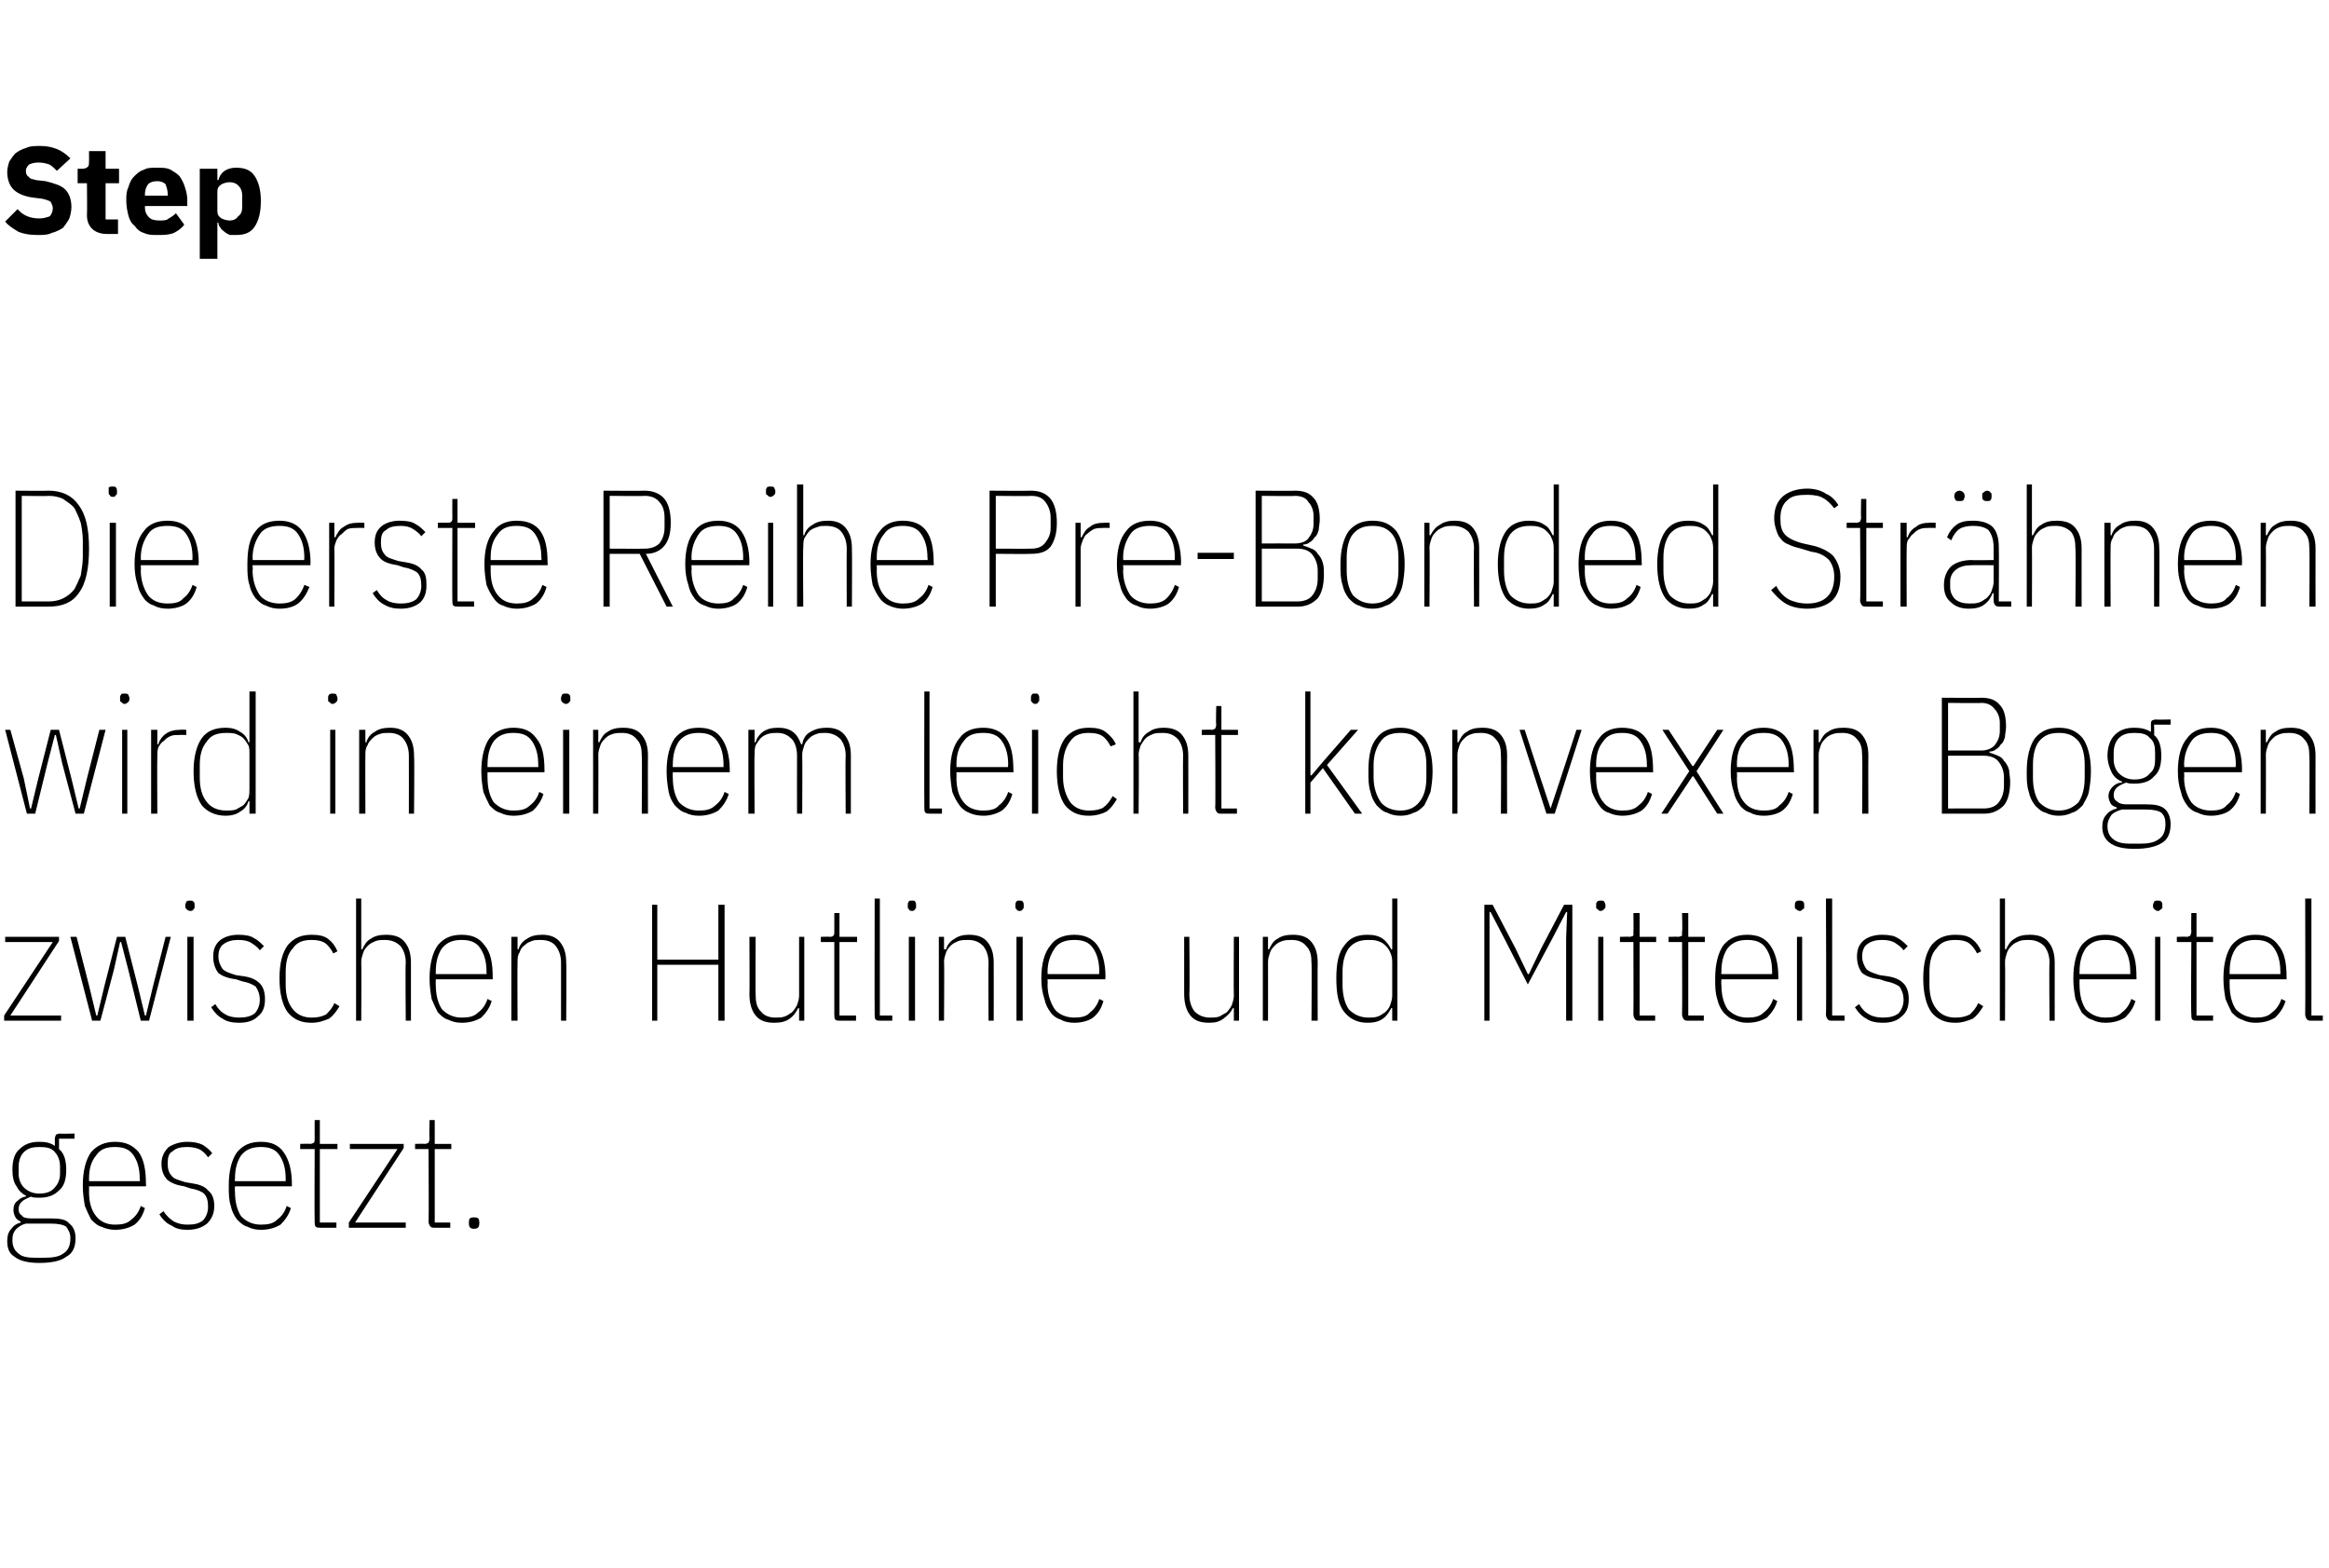 <?xml version="1.0" standalone="no"?><!DOCTYPE svg PUBLIC "-//W3C//DTD SVG 1.1//EN" "http://www.w3.org/Graphics/SVG/1.1/DTD/svg11.dtd"><svg xmlns="http://www.w3.org/2000/svg" version="1.1" width="225px" height="151.5px" viewBox="0 -13 225 151.5" style="top:-13px"><desc>Step Die erste Reihe Pre Bonded Str hnen wird in einem leicht konvexen Bogen zwischen Hutlinie und Mitteilscheitel ge...</desc><defs/><g id="Polygon259307"><path d="m7.3 106.6c0 .9-.3 1.5-.9 1.8c-.5.4-1.4.6-2.6.6c-1.1 0-1.9-.2-2.4-.6c-.5-.3-.7-.8-.7-1.5c0-.5.1-.9.4-1.2c.2-.3.5-.5.9-.6c0 0 0-.1 0-.1c-.2-.1-.4-.2-.5-.4c-.1-.2-.2-.4-.2-.7c0-.4.1-.7.4-.9c.2-.2.5-.4.8-.4c0 0 0-.1 0-.1c-.4-.2-.7-.5-.9-.9c-.3-.4-.4-1-.4-1.6c0-.9.2-1.6.7-2c.5-.5 1.1-.7 1.9-.7c.6 0 1.1.1 1.5.4c0 0 0-.7 0-.7c0-.2.1-.3.1-.4c.1 0 .2-.1.4-.1c.02.04 1.4 0 1.4 0l0 .5l-1.5 0c0 0 .01.98 0 1c.5.4.7 1.1.7 2c0 .9-.2 1.6-.7 2c-.5.5-1.1.7-1.9.7c-.3 0-.6 0-.8-.1c-.8.3-1.2.6-1.2 1.2c0 .3.1.5.3.6c.1.2.4.3.9.3c0 0 1.9 0 1.9 0c.9 0 1.5.1 1.8.5c.4.3.6.8.6 1.4zm-.5 0c0-.5-.2-.8-.4-1.1c-.3-.2-.8-.3-1.5-.3c0 0-2.4 0-2.4 0c-.4.1-.7.3-.9.5c-.3.3-.4.6-.4 1.1c0 .6.2 1 .6 1.3c.3.3.9.4 1.6.4c0 0 .8 0 .8 0c.9 0 1.5-.1 1.9-.4c.5-.3.7-.8.7-1.5zm-3-4.3c.7 0 1.2-.2 1.5-.6c.3-.3.5-.8.5-1.3c0 0 0-.7 0-.7c0-.6-.2-1.1-.5-1.4c-.3-.4-.8-.5-1.5-.5c-.6 0-1.1.1-1.5.5c-.3.3-.5.8-.5 1.4c0 0 0 .7 0 .7c0 .5.2 1 .5 1.3c.4.4.9.6 1.5.6zm7.3 3.5c-.4 0-.9-.1-1.3-.3c-.4-.1-.7-.4-1-.7c-.2-.4-.4-.8-.6-1.3c-.1-.6-.2-1.2-.2-2c0-1.4.3-2.5.8-3.2c.6-.7 1.4-1 2.3-1c1 0 1.7.3 2.3 1c.5.7.7 1.7.7 3.1c.03-.02 0 .2 0 .2l-5.5 0c0 0 .01.54 0 .5c0 1 .2 1.8.7 2.4c.4.5 1 .8 1.8.8c.7 0 1.2-.1 1.6-.5c.4-.3.7-.7.9-1.3c0 0 .4.2.4.2c-.2.7-.5 1.2-1 1.6c-.5.3-1.1.5-1.9.5zm0-8c-.8 0-1.4.2-1.8.8c-.5.6-.7 1.3-.7 2.3c.01.03 0 .2 0 .2l4.9 0c0 0 .04-.17 0-.2c0-1-.2-1.7-.6-2.3c-.4-.6-1-.8-1.8-.8zm7 8c-.6 0-1.1-.1-1.5-.4c-.5-.2-.9-.6-1.2-1.1c0 0 .4-.3.4-.3c.3.5.7.8 1 1c.4.2.8.3 1.3.3c.7 0 1.1-.1 1.5-.4c.3-.3.5-.8.5-1.3c0-.6-.1-1-.4-1.3c-.2-.2-.7-.4-1.3-.5c0 0-.6-.2-.6-.2c-.7-.1-1.2-.3-1.6-.6c-.4-.4-.6-.9-.6-1.6c0-.7.3-1.2.7-1.6c.5-.3 1.1-.5 1.8-.5c.6 0 1.1.1 1.5.3c.3.2.7.5.9.8c0 0-.4.4-.4.4c-.2-.3-.4-.5-.7-.7c-.3-.2-.8-.3-1.3-.3c-.6 0-1.1.1-1.4.4c-.4.2-.5.6-.5 1.2c0 .5.1.9.4 1.2c.2.3.7.4 1.3.6c0 0 .6.1.6.1c.7.1 1.3.3 1.6.7c.4.3.6.8.6 1.5c0 .8-.3 1.3-.7 1.7c-.5.4-1.1.6-1.9.6zm7.1 0c-.5 0-.9-.1-1.3-.3c-.4-.1-.7-.4-1-.7c-.3-.4-.5-.8-.6-1.3c-.2-.6-.2-1.2-.2-2c0-1.4.3-2.5.8-3.2c.6-.7 1.3-1 2.3-1c1 0 1.7.3 2.2 1c.5.7.8 1.7.8 3.1c-.01-.02 0 .2 0 .2l-5.5 0c0 0-.03.54 0 .5c0 1 .2 1.8.6 2.4c.5.5 1.1.8 1.9.8c.7 0 1.2-.1 1.6-.5c.4-.3.7-.7.9-1.3c0 0 .4.2.4.2c-.2.7-.6 1.2-1 1.6c-.5.3-1.1.5-1.9.5zm0-8c-.8 0-1.4.2-1.9.8c-.4.6-.6 1.3-.6 2.3c-.03.03 0 .2 0 .2l4.9 0c0 0 0-.17 0-.2c0-1-.2-1.7-.6-2.3c-.4-.6-1-.8-1.8-.8zm5.8 7.8c-.2 0-.4 0-.5-.1c-.1-.1-.1-.3-.1-.5c-.03-.02 0-7 0-7l-1.4 0l0-.5c0 0 .99-.03 1 0c.1 0 .3-.1.3-.1c.1-.1.1-.2.1-.4c-.01-.01 0-1.8 0-1.8l.5 0l0 2.3l1.7 0l0 .5l-1.7 0l0 7.1l1.6 0l0 .5c0 0-1.5 0-1.5 0zm2.7 0l0-.5l4.7-7.1l-4.6 0l0-.5l5.2 0l0 .4l-4.7 7.2l4.9 0l0 .5l-5.5 0zm8.4 0c-.3 0-.4 0-.5-.1c-.1-.1-.2-.3-.2-.5c.04-.02 0-7 0-7l-1.3 0l0-.5c0 0 .95-.03 1 0c.1 0 .2-.1.3-.1c0-.1.1-.2.1-.4c-.05-.01 0-1.8 0-1.8l.5 0l0 2.3l1.6 0l0 .5l-1.6 0l0 7.1l1.5 0l0 .5c0 0-1.44 0-1.4 0zm4.2-.4c0 .3-.1.5-.5.5c-.3 0-.5-.1-.5-.5c0 0 0-.1 0-.1c0-.4.1-.5.5-.5c.4 0 .5.1.5.5c.04-.04 0 .1 0 .1c0 0 .04.02 0 0z" stroke="none" fill="#000"/></g><g id="Polygon259306"><path d="m.4 85.6l0-.5l4.7-7.1l-4.6 0l0-.5l5.2 0l0 .4l-4.7 7.2l4.9 0l0 .5l-5.5 0zm6.4-8.1l.6 0l1.2 4.7l.7 2.9l.1 0l.7-2.9l1.2-4.7l.8 0l1.2 4.7l.7 2.9l.1 0l.7-2.9l1.2-4.7l.5 0l-2.1 8.1l-.8 0l-1.2-4.9l-.7-2.7l-.1 0l-.6 2.7l-1.3 4.9l-.8 0l-2.1-8.1zm11.6-2.5c-.2 0-.3-.1-.4-.2c0 0-.1-.1-.1-.2c0 0 0-.2 0-.2c0-.1.1-.2.1-.3c.1-.1.2-.1.4-.1c.1 0 .2 0 .3.1c.1.1.1.2.1.3c0 0 0 .2 0 .2c0 .1 0 .2-.1.2c0 .1-.1.2-.3.2zm-.3 2.5l.6 0l0 8.1l-.6 0l0-8.1zm5 8.3c-.6 0-1.2-.1-1.6-.4c-.4-.2-.8-.6-1.1-1.1c0 0 .4-.3.4-.3c.3.5.6.8 1 1c.3.2.8.3 1.3.3c.6 0 1.1-.1 1.5-.4c.3-.3.5-.8.5-1.3c0-.6-.2-1-.4-1.3c-.3-.2-.7-.4-1.3-.5c0 0-.6-.2-.6-.2c-.8-.1-1.3-.3-1.7-.6c-.3-.4-.5-.9-.5-1.6c0-.7.2-1.2.7-1.6c.4-.3 1-.5 1.7-.5c.7 0 1.2.1 1.5.3c.4.2.7.5 1 .8c0 0-.4.4-.4.4c-.2-.3-.5-.5-.8-.7c-.3-.2-.7-.3-1.3-.3c-.5 0-1 .1-1.4.4c-.3.2-.5.6-.5 1.2c0 .5.2.9.4 1.2c.3.3.7.4 1.3.6c0 0 .7.1.7.1c.7.1 1.2.3 1.6.7c.3.3.5.8.5 1.5c0 .8-.2 1.3-.7 1.7c-.4.4-1 .6-1.8.6zm7 0c-1 0-1.7-.3-2.3-1c-.5-.7-.8-1.8-.8-3.3c0-1.5.3-2.5.8-3.2c.6-.7 1.3-1 2.3-1c.7 0 1.2.1 1.6.4c.4.3.7.7.9 1.2c0 0-.4.2-.4.2c-.2-.4-.5-.8-.8-1c-.3-.2-.7-.3-1.3-.3c-.8 0-1.4.2-1.8.8c-.5.5-.7 1.3-.7 2.3c0 0 0 1.2 0 1.2c0 1 .2 1.8.7 2.4c.4.5 1 .8 1.8.8c.6 0 1-.1 1.4-.3c.3-.3.6-.6.8-1.1c0 0 .5.3.5.3c-.3.5-.6.9-1 1.2c-.5.2-1 .4-1.7.4zm4.3-12l.5 0l0 4.9c0 0 .14.02.1 0c.2-.4.4-.8.8-1c.4-.3.9-.4 1.5-.4c.8 0 1.4.2 1.8.7c.4.5.6 1.1.6 2c0 .03 0 5.6 0 5.6l-.5 0c0 0-.05-5.55 0-5.6c0-.7-.2-1.2-.5-1.6c-.4-.4-.9-.6-1.5-.6c-.3 0-.6 0-.9.1c-.2.1-.5.2-.7.4c-.2.2-.4.4-.5.7c-.1.3-.2.6-.2.9c.03-.01 0 5.7 0 5.7l-.5 0l0-11.8zm10.2 12c-.5 0-.9-.1-1.3-.3c-.4-.1-.7-.4-1-.7c-.2-.4-.4-.8-.6-1.3c-.1-.6-.2-1.2-.2-2c0-1.4.3-2.5.8-3.2c.6-.7 1.3-1 2.3-1c1 0 1.7.3 2.2 1c.6.7.8 1.7.8 3.1c.01-.02 0 .2 0 .2l-5.5 0c0 0-.01.54 0 .5c0 1 .2 1.8.6 2.4c.5.5 1.1.8 1.9.8c.7 0 1.2-.1 1.6-.5c.4-.3.7-.7.9-1.3c0 0 .4.2.4.2c-.2.7-.6 1.2-1 1.6c-.5.3-1.1.5-1.9.5zm0-8c-.8 0-1.4.2-1.9.8c-.4.6-.6 1.3-.6 2.3c-.01.03 0 .2 0 .2l4.9 0c0 0 .02-.17 0-.2c0-1-.2-1.7-.6-2.3c-.4-.6-1-.8-1.8-.8zm4.8 7.8l0-8.1l.6 0l0 1.2c0 0 .08.02.1 0c.1-.4.4-.8.8-1c.4-.3.9-.4 1.5-.4c.7 0 1.3.2 1.7.7c.4.5.6 1.1.6 2c.04.03 0 5.6 0 5.6l-.5 0c0 0 0-5.55 0-5.6c0-.7-.2-1.2-.5-1.6c-.3-.4-.8-.6-1.5-.6c-.3 0-.6 0-.8.1c-.3.1-.5.2-.7.4c-.3.2-.4.4-.5.7c-.2.3-.2.6-.2.9c-.03-.01 0 5.7 0 5.7l-.6 0zm20-5.4l-5.9 0l0 5.4l-.5 0l0-11.2l.5 0l0 5.3l5.9 0l0-5.3l.6 0l0 11.2l-.6 0l0-5.4zm7.8 4.2c0 0-.11-.03-.1 0c-.2.4-.4.7-.8 1c-.4.3-.9.4-1.5.4c-.8 0-1.4-.2-1.8-.7c-.4-.5-.6-1.2-.6-2.1c.03.04 0-5.5 0-5.5l.6 0c0 0-.02 5.54 0 5.5c0 .8.1 1.3.5 1.7c.3.4.8.6 1.4.6c.3 0 .6 0 .9-.1c.3-.1.5-.3.7-.4c.2-.2.4-.5.5-.7c.1-.3.2-.6.2-.9c0 0 0-5.7 0-5.7l.5 0l0 8.1l-.5 0l0-1.2zm4 1.2c-.2 0-.4 0-.5-.1c-.1-.1-.1-.3-.1-.5c0-.02 0-7 0-7l-1.3 0l0-.5c0 0 .91-.03.9 0c.2 0 .3-.1.3-.1c.1-.1.1-.2.1-.4c.01-.01 0-1.8 0-1.8l.5 0l0 2.3l1.7 0l0 .5l-1.7 0l0 7.1l1.6 0l0 .5c0 0-1.48 0-1.5 0zm3.9 0c-.2 0-.4 0-.5-.1c-.1-.1-.1-.3-.1-.5c-.02-.02 0-11.2 0-11.2l.5 0l0 11.3l1.2 0l0 .5c0 0-1.09 0-1.1 0zm3-10.6c-.2 0-.3-.1-.3-.2c-.1 0-.1-.1-.1-.2c0 0 0-.2 0-.2c0-.1 0-.2.1-.3c0-.1.1-.1.3-.1c.2 0 .3 0 .3.1c.1.1.1.2.1.3c0 0 0 .2 0 .2c0 .1 0 .2-.1.2c0 .1-.1.2-.3.2zm-.3 2.5l.6 0l0 8.1l-.6 0l0-8.1zm2.9 8.1l0-8.1l.5 0l0 1.2c0 0 .16.02.2 0c.1-.4.4-.8.8-1c.4-.3.9-.4 1.4-.4c.8 0 1.4.2 1.8.7c.4.5.6 1.1.6 2c.01.03 0 5.6 0 5.6l-.5 0c0 0-.03-5.55 0-5.6c0-.7-.2-1.2-.5-1.6c-.4-.4-.8-.6-1.5-.6c-.3 0-.6 0-.9.1c-.2.1-.5.2-.7.4c-.2.2-.4.4-.5.7c-.1.3-.2.6-.2.9c.04-.01 0 5.7 0 5.7l-.5 0zm7.8-10.6c-.2 0-.3-.1-.3-.2c-.1 0-.1-.1-.1-.2c0 0 0-.2 0-.2c0-.1 0-.2.1-.3c0-.1.1-.1.3-.1c.1 0 .3 0 .3.1c.1.1.1.2.1.3c0 0 0 .2 0 .2c0 .1 0 .2-.1.2c0 .1-.1.2-.3.2zm-.3 2.5l.6 0l0 8.1l-.6 0l0-8.1zm5.6 8.3c-.5 0-1-.1-1.3-.3c-.4-.1-.8-.4-1-.7c-.3-.4-.5-.8-.6-1.3c-.2-.6-.3-1.2-.3-2c0-1.4.3-2.5.9-3.2c.5-.7 1.3-1 2.3-1c.9 0 1.7.3 2.2 1c.5.7.8 1.7.8 3.1c-.05-.02 0 .2 0 .2l-5.6 0c0 0 .03.54 0 .5c0 1 .3 1.8.7 2.4c.4.5 1.1.8 1.9.8c.6 0 1.2-.1 1.5-.5c.4-.3.7-.7.9-1.3c0 0 .4.2.4.2c-.2.7-.5 1.2-1 1.6c-.4.3-1.1.5-1.8.5zm0-8c-.8 0-1.5.2-1.9.8c-.4.6-.7 1.3-.7 2.3c.03.03 0 .2 0 .2l5 0c0 0-.04-.17 0-.2c0-1-.2-1.7-.6-2.3c-.4-.6-1-.8-1.8-.8zm15.4 6.6c0 0-.14-.03-.1 0c-.2.4-.5.7-.9 1c-.4.3-.8.4-1.4.4c-.8 0-1.4-.2-1.8-.7c-.4-.5-.6-1.2-.6-2.1c0 .04 0-5.5 0-5.5l.5 0c0 0 .05 5.54 0 5.5c0 .8.2 1.3.5 1.7c.4.4.9.6 1.5.6c.3 0 .6 0 .9-.1c.2-.1.5-.3.7-.4c.2-.2.4-.5.5-.7c.1-.3.2-.6.2-.9c-.03 0 0-5.7 0-5.7l.5 0l0 8.1l-.5 0l0-1.2zm2.8 1.2l0-8.1l.5 0l0 1.2c0 0 .13.02.1 0c.2-.4.4-.8.8-1c.4-.3.9-.4 1.5-.4c.8 0 1.4.2 1.8.7c.4.5.6 1.1.6 2c-.02.03 0 5.6 0 5.6l-.6 0c0 0 .04-5.55 0-5.6c0-.7-.1-1.2-.5-1.6c-.3-.4-.8-.6-1.4-.6c-.3 0-.6 0-.9.1c-.3.1-.5.2-.7.4c-.2.2-.4.4-.5.7c-.1.3-.2.6-.2.9c.01-.01 0 5.7 0 5.7l-.5 0zm12.5-1.2c0 0-.14-.05-.1 0c-.2.4-.5.8-.8 1c-.4.3-.9.4-1.5.4c-1 0-1.7-.4-2.2-1c-.6-.7-.8-1.8-.8-3.3c0-1.4.2-2.5.8-3.2c.5-.7 1.2-1 2.2-1c.6 0 1.1.1 1.5.4c.3.2.6.6.8 1c-.04.02.1 0 .1 0l0-4.9l.5 0l0 11.8l-.5 0l0-1.2zm-2.3.9c.3 0 .6 0 .9-.1c.3-.1.5-.3.7-.4c.2-.2.4-.4.5-.7c.1-.3.2-.6.2-.9c0 0 0-3.3 0-3.3c0-.4-.1-.7-.2-.9c-.1-.3-.3-.5-.5-.7c-.2-.2-.4-.3-.7-.4c-.3-.1-.6-.1-.9-.1c-.8 0-1.4.2-1.9.8c-.4.6-.6 1.3-.6 2.3c0 0 0 1.2 0 1.2c0 1 .2 1.8.6 2.4c.5.5 1.1.8 1.9.8zm19.1-7.7l.1-2.5l-.1 0l-1.3 2.5l-2.4 4.5l-2.3-4.5l-1.3-2.5l-.1 0l0 2.5l0 8l-.5 0l0-11.2l.8 0l2.2 4.2l1.2 2.5l.1 0l1.2-2.5l2.2-4.2l.8 0l0 11.2l-.6 0l0-8zm3.3-2.6c-.1 0-.2-.1-.3-.2c-.1 0-.1-.1-.1-.2c0 0 0-.2 0-.2c0-.1 0-.2.1-.3c.1-.1.2-.1.3-.1c.2 0 .3 0 .4.1c0 .1.1.2.1.3c0 0 0 .2 0 .2c0 .1-.1.2-.1.2c-.1.1-.2.2-.4.2zm-.2 2.5l.5 0l0 8.1l-.5 0l0-8.1zm4 8.1c-.2 0-.3 0-.4-.1c-.1-.1-.2-.3-.2-.5c.02-.02 0-7 0-7l-1.3 0l0-.5c0 0 .93-.03.9 0c.2 0 .3-.1.4-.1c0-.1 0-.2 0-.4c.03-.01 0-1.8 0-1.8l.6 0l0 2.3l1.6 0l0 .5l-1.6 0l0 7.1l1.5 0l0 .5c0 0-1.46 0-1.5 0zm4.8 0c-.3 0-.4 0-.5-.1c-.1-.1-.2-.3-.2-.5c.03-.02 0-7 0-7l-1.3 0l0-.5c0 0 .95-.03.9 0c.2 0 .3-.1.4-.1c0-.1 0-.2 0-.4c.05-.01 0-1.8 0-1.8l.6 0l0 2.3l1.6 0l0 .5l-1.6 0l0 7.1l1.5 0l0 .5c0 0-1.44 0-1.4 0zm5.6.2c-.5 0-.9-.1-1.3-.3c-.4-.1-.7-.4-1-.7c-.3-.4-.5-.8-.6-1.3c-.2-.6-.2-1.2-.2-2c0-1.4.3-2.5.8-3.2c.6-.7 1.3-1 2.3-1c1 0 1.7.3 2.2 1c.5.7.8 1.7.8 3.1c-.01-.02 0 .2 0 .2l-5.5 0c0 0-.03.54 0 .5c0 1 .2 1.8.6 2.4c.5.5 1.1.8 1.9.8c.7 0 1.2-.1 1.6-.5c.4-.3.7-.7.9-1.3c0 0 .4.2.4.2c-.2.7-.6 1.2-1 1.6c-.5.3-1.1.5-1.9.5zm0-8c-.8 0-1.4.2-1.9.8c-.4.6-.6 1.3-.6 2.3c-.03.03 0 .2 0 .2l4.9 0c0 0-.01-.17 0-.2c0-1-.2-1.7-.6-2.3c-.4-.6-1-.8-1.8-.8zm5.1-2.8c-.2 0-.3-.1-.4-.2c-.1 0-.1-.1-.1-.2c0 0 0-.2 0-.2c0-.1 0-.2.1-.3c.1-.1.2-.1.3-.1c.2 0 .3 0 .4.1c.1.1.1.2.1.3c0 0 0 .2 0 .2c0 .1 0 .2-.1.2c-.1.1-.2.2-.3.2zm-.3 2.5l.5 0l0 8.1l-.5 0l0-8.1zm3.5 8.1c-.3 0-.4 0-.5-.1c-.1-.1-.2-.3-.2-.5c.05-.02 0-11.2 0-11.2l.6 0l0 11.3l1.2 0l0 .5c0 0-1.13 0-1.1 0zm4.8.2c-.6 0-1.2-.1-1.6-.4c-.4-.2-.8-.6-1.1-1.1c0 0 .4-.3.4-.3c.3.5.6.8 1 1c.3.2.8.3 1.3.3c.6 0 1.1-.1 1.5-.4c.3-.3.5-.8.5-1.3c0-.6-.2-1-.4-1.3c-.3-.2-.7-.4-1.3-.5c0 0-.6-.2-.6-.2c-.8-.1-1.3-.3-1.7-.6c-.3-.4-.5-.9-.5-1.6c0-.7.2-1.2.7-1.6c.4-.3 1-.5 1.7-.5c.7 0 1.2.1 1.5.3c.4.2.7.5 1 .8c0 0-.4.4-.4.4c-.2-.3-.5-.5-.8-.7c-.3-.2-.7-.3-1.3-.3c-.5 0-1 .1-1.4.4c-.3.2-.5.6-.5 1.2c0 .5.2.9.4 1.2c.3.3.7.4 1.3.6c0 0 .7.1.7.1c.7.1 1.2.3 1.6.7c.3.3.5.8.5 1.5c0 .8-.2 1.3-.7 1.7c-.4.4-1 .6-1.8.6zm7 0c-1 0-1.7-.3-2.3-1c-.5-.7-.8-1.8-.8-3.3c0-1.5.3-2.5.8-3.2c.6-.7 1.3-1 2.3-1c.7 0 1.2.1 1.6.4c.4.3.7.7.9 1.2c0 0-.4.2-.4.2c-.2-.4-.5-.8-.8-1c-.3-.2-.7-.3-1.3-.3c-.8 0-1.4.2-1.8.8c-.5.5-.7 1.3-.7 2.3c0 0 0 1.2 0 1.2c0 1 .2 1.8.7 2.4c.4.5 1 .8 1.8.8c.6 0 1-.1 1.4-.3c.3-.3.6-.6.8-1.1c0 0 .5.3.5.3c-.3.5-.6.9-1 1.2c-.5.2-1 .4-1.7.4zm4.3-12l.5 0l0 4.9c0 0 .14.02.1 0c.2-.4.4-.8.8-1c.4-.3.9-.4 1.5-.4c.8 0 1.4.2 1.8.7c.4.5.6 1.1.6 2c0 .03 0 5.6 0 5.6l-.5 0c0 0-.05-5.55 0-5.6c0-.7-.2-1.2-.5-1.6c-.4-.4-.9-.6-1.5-.6c-.3 0-.6 0-.9.1c-.2.1-.5.2-.7.4c-.2.2-.4.4-.5.7c-.1.3-.2.6-.2.9c.03-.01 0 5.7 0 5.7l-.5 0l0-11.8zm10.2 12c-.5 0-.9-.1-1.3-.3c-.4-.1-.7-.4-1-.7c-.2-.4-.4-.8-.6-1.3c-.1-.6-.2-1.2-.2-2c0-1.4.3-2.5.8-3.2c.6-.7 1.3-1 2.3-1c1 0 1.7.3 2.2 1c.6.7.8 1.7.8 3.1c.01-.02 0 .2 0 .2l-5.5 0c0 0-.01.54 0 .5c0 1 .2 1.8.6 2.4c.5.5 1.1.8 1.9.8c.7 0 1.2-.1 1.6-.5c.4-.3.7-.7.9-1.3c0 0 .4.2.4.2c-.2.7-.6 1.2-1 1.6c-.5.3-1.1.5-1.9.5zm0-8c-.8 0-1.4.2-1.9.8c-.4.6-.6 1.3-.6 2.3c-.01.03 0 .2 0 .2l4.9 0c0 0 .02-.17 0-.2c0-1-.2-1.7-.6-2.3c-.4-.6-1-.8-1.8-.8zm5.1-2.8c-.2 0-.3-.1-.4-.2c0 0-.1-.1-.1-.2c0 0 0-.2 0-.2c0-.1.1-.2.1-.3c.1-.1.2-.1.4-.1c.1 0 .2 0 .3.1c.1.1.1.2.1.3c0 0 0 .2 0 .2c0 .1 0 .2-.1.2c-.1.1-.2.2-.3.2zm-.3 2.5l.5 0l0 8.1l-.5 0l0-8.1zm4.1 8.1c-.2 0-.4 0-.5-.1c-.1-.1-.1-.3-.1-.5c-.05-.02 0-7 0-7l-1.4 0l0-.5c0 0 .97-.03 1 0c.1 0 .2-.1.3-.1c0-.1.1-.2.1-.4c-.03-.01 0-1.8 0-1.8l.5 0l0 2.3l1.6 0l0 .5l-1.6 0l0 7.1l1.6 0l0 .5c0 0-1.52 0-1.5 0zm5.6.2c-.5 0-.9-.1-1.3-.3c-.4-.1-.7-.4-1-.7c-.2-.4-.4-.8-.6-1.3c-.1-.6-.2-1.2-.2-2c0-1.4.3-2.5.8-3.2c.6-.7 1.3-1 2.3-1c1 0 1.7.3 2.2 1c.6.7.8 1.7.8 3.1c.01-.02 0 .2 0 .2l-5.5 0c0 0-.01.54 0 .5c0 1 .2 1.8.6 2.4c.5.5 1.1.8 1.9.8c.7 0 1.2-.1 1.6-.5c.4-.3.7-.7.9-1.3c0 0 .4.2.4.2c-.2.7-.6 1.2-1 1.6c-.5.3-1.1.5-1.9.5zm0-8c-.8 0-1.4.2-1.9.8c-.4.6-.6 1.3-.6 2.3c-.01.03 0 .2 0 .2l4.9 0c0 0 .02-.17 0-.2c0-1-.2-1.7-.6-2.3c-.4-.6-1-.8-1.8-.8zm5.5 7.8c-.3 0-.4 0-.5-.1c-.1-.1-.2-.3-.2-.5c.03-.02 0-11.2 0-11.2l.6 0l0 11.3l1.1 0l0 .5c0 0-1.05 0-1 0z" stroke="none" fill="#000"/></g><g id="Polygon259305"><path d="m.5 57.5l.5 0l1.3 4.7l.6 2.9l.1 0l.7-2.9l1.2-4.7l.8 0l1.2 4.7l.7 2.9l.1 0l.7-2.9l1.2-4.7l.6 0l-2.1 8.1l-.8 0l-1.3-4.9l-.6-2.7l-.1 0l-.7 2.7l-1.2 4.9l-.8 0l-2.1-8.1zm11.5-2.5c-.1 0-.2-.1-.3-.2c-.1 0-.1-.1-.1-.2c0 0 0-.2 0-.2c0-.1 0-.2.1-.3c0-.1.2-.1.3-.1c.2 0 .3 0 .4.1c0 .1.1.2.1.3c0 0 0 .2 0 .2c0 .1-.1.2-.1.2c-.1.1-.2.2-.4.2zm-.2 2.5l.5 0l0 8.1l-.5 0l0-8.1zm2.8 8.1l0-8.1l.6 0l0 1.4c0 0 .08.01.1 0c.1-.4.4-.8.7-1c.4-.3.9-.4 1.4-.4c.02-.03.6 0 .6 0l0 .5c0 0-.67-.02-.7 0c-.3 0-.6 0-.8.1c-.3.1-.5.3-.7.5c-.2.1-.4.4-.5.6c-.1.3-.1.5-.1.8c-.03.05 0 5.6 0 5.6l-.6 0zm9.5-1.2c0 0-.08-.05-.1 0c-.1.4-.4.8-.8 1c-.4.3-.9.4-1.4.4c-1 0-1.8-.4-2.3-1c-.5-.7-.8-1.8-.8-3.3c0-1.4.3-2.5.8-3.2c.5-.7 1.3-1 2.3-1c.5 0 1 .1 1.4.4c.4.2.7.6.8 1c.02.02.1 0 .1 0l0-4.9l.6 0l0 11.8l-.6 0l0-1.2zm-2.2.9c.3 0 .6 0 .9-.1c.2-.1.5-.3.7-.4c.2-.2.3-.4.5-.7c.1-.3.1-.6.1-.9c0 0 0-3.3 0-3.3c0-.4 0-.7-.1-.9c-.2-.3-.3-.5-.5-.7c-.2-.2-.5-.3-.7-.4c-.3-.1-.6-.1-.9-.1c-.9 0-1.5.2-1.9.8c-.5.6-.7 1.3-.7 2.3c0 0 0 1.2 0 1.2c0 1 .2 1.8.7 2.4c.4.5 1 .8 1.9.8zm10.2-10.3c-.1 0-.2-.1-.3-.2c-.1 0-.1-.1-.1-.2c0 0 0-.2 0-.2c0-.1 0-.2.1-.3c.1-.1.2-.1.3-.1c.2 0 .3 0 .4.1c0 .1.1.2.1.3c0 0 0 .2 0 .2c0 .1-.1.2-.1.2c-.1.1-.2.2-.4.2zm-.2 2.5l.5 0l0 8.1l-.5 0l0-8.1zm2.8 8.1l0-8.1l.6 0l0 1.2c0 0 .09.02.1 0c.1-.4.4-.8.8-1c.4-.3.9-.4 1.5-.4c.7 0 1.3.2 1.7.7c.4.5.6 1.1.6 2c.05.03 0 5.6 0 5.6l-.5 0c0 0 .01-5.55 0-5.6c0-.7-.2-1.2-.5-1.6c-.3-.4-.8-.6-1.4-.6c-.4 0-.6 0-.9.1c-.3.1-.5.2-.7.4c-.2.2-.4.4-.5.7c-.2.3-.2.6-.2.9c-.02-.01 0 5.7 0 5.7l-.6 0zm14.9.2c-.5 0-.9-.1-1.3-.3c-.4-.1-.7-.4-1-.7c-.2-.4-.4-.8-.6-1.3c-.1-.6-.2-1.2-.2-2c0-1.4.3-2.5.8-3.2c.6-.7 1.4-1 2.3-1c1 0 1.7.3 2.2 1c.6.7.8 1.7.8 3.1c.01-.02 0 .2 0 .2l-5.5 0c0 0-.01.54 0 .5c0 1 .2 1.8.6 2.4c.5.5 1.1.8 1.9.8c.7 0 1.2-.1 1.6-.5c.4-.3.7-.7.9-1.3c0 0 .4.2.4.2c-.2.7-.6 1.2-1 1.6c-.5.3-1.1.5-1.9.5zm0-8c-.8 0-1.4.2-1.9.8c-.4.6-.6 1.3-.6 2.3c-.01.03 0 .2 0 .2l4.9 0c0 0 .02-.17 0-.2c0-1-.2-1.7-.6-2.3c-.4-.6-1-.8-1.8-.8zm5.1-2.8c-.2 0-.3-.1-.4-.2c0 0-.1-.1-.1-.2c0 0 0-.2 0-.2c0-.1.1-.2.1-.3c.1-.1.2-.1.4-.1c.1 0 .2 0 .3.1c.1.1.1.2.1.3c0 0 0 .2 0 .2c0 .1 0 .2-.1.2c0 .1-.2.2-.3.2zm-.3 2.5l.6 0l0 8.1l-.6 0l0-8.1zm2.9 8.1l0-8.1l.5 0l0 1.2c0 0 .13.02.1 0c.2-.4.4-.8.8-1c.4-.3.9-.4 1.5-.4c.8 0 1.4.2 1.8.7c.4.5.6 1.1.6 2c-.02.03 0 5.6 0 5.6l-.6 0c0 0 .04-5.55 0-5.6c0-.7-.1-1.2-.5-1.6c-.3-.4-.8-.6-1.4-.6c-.3 0-.6 0-.9.1c-.3.1-.5.2-.7.4c-.2.2-.4.4-.5.7c-.1.3-.2.6-.2.9c.02-.01 0 5.7 0 5.7l-.5 0zm10.2.2c-.5 0-.9-.1-1.3-.3c-.4-.1-.7-.4-1-.7c-.3-.4-.5-.8-.6-1.3c-.1-.6-.2-1.2-.2-2c0-1.4.3-2.5.8-3.2c.6-.7 1.3-1 2.3-1c1 0 1.7.3 2.2 1c.5.7.8 1.7.8 3.1c0-.02 0 .2 0 .2l-5.5 0c0 0-.02.54 0 .5c0 1 .2 1.8.6 2.4c.5.5 1.1.8 1.9.8c.7 0 1.2-.1 1.6-.5c.4-.3.7-.7.9-1.3c0 0 .4.2.4.2c-.2.7-.6 1.2-1 1.6c-.5.3-1.1.5-1.9.5zm0-8c-.8 0-1.4.2-1.9.8c-.4.6-.6 1.3-.6 2.3c-.02.03 0 .2 0 .2l4.9 0c0 0 0-.17 0-.2c0-1-.2-1.7-.6-2.3c-.4-.6-1-.8-1.8-.8zm4.8 7.8l0-8.1l.6 0l0 1.2c0 0 .07.02.1 0c.1-.4.4-.8.7-1c.4-.3.9-.4 1.5-.4c.5 0 1 .1 1.4.4c.4.3.6.7.8 1.2c0 0 .1 0 .1 0c.1-.6.4-1 .8-1.2c.5-.3 1-.4 1.6-.4c.7 0 1.3.2 1.7.7c.4.5.6 1.1.6 2c0 .03 0 5.6 0 5.6l-.5 0c0 0-.04-5.55 0-5.6c0-.7-.2-1.2-.5-1.6c-.4-.4-.9-.6-1.5-.6c-.3 0-.6 0-.8.1c-.3.1-.5.2-.7.4c-.2.2-.4.4-.5.7c-.1.3-.2.6-.2.9c.03-.01 0 5.7 0 5.7l-.5 0c0 0-.01-5.55 0-5.6c0-.7-.2-1.3-.5-1.6c-.4-.4-.8-.6-1.4-.6c-.3 0-.6 0-.9.1c-.3.1-.5.2-.7.4c-.2.2-.3.4-.5.7c-.1.3-.1.6-.1.9c-.04-.01 0 5.7 0 5.7l-.6 0zm17.6 0c-.2 0-.4 0-.5-.1c-.1-.1-.1-.3-.1-.5c-.02-.02 0-11.2 0-11.2l.5 0l0 11.3l1.2 0l0 .5c0 0-1.1 0-1.1 0zm5.1.2c-.5 0-1-.1-1.4-.3c-.3-.1-.7-.4-.9-.7c-.3-.4-.5-.8-.7-1.3c-.1-.6-.2-1.2-.2-2c0-1.4.3-2.5.9-3.2c.5-.7 1.3-1 2.3-1c.9 0 1.7.3 2.2 1c.5.7.7 1.7.7 3.1c.04-.02 0 .2 0 .2l-5.5 0c0 0 .02.54 0 .5c0 1 .2 1.8.7 2.4c.4.5 1 .8 1.9.8c.6 0 1.2-.1 1.5-.5c.4-.3.7-.7.9-1.3c0 0 .4.2.4.2c-.2.7-.5 1.2-1 1.6c-.5.3-1.1.5-1.8.5zm0-8c-.9 0-1.5.2-1.9.8c-.5.6-.7 1.3-.7 2.3c.02.03 0 .2 0 .2l5 0c0 0-.05-.17 0-.2c0-1-.2-1.7-.6-2.3c-.4-.6-1-.8-1.8-.8zm5-2.8c-.1 0-.3-.1-.3-.2c-.1 0-.1-.1-.1-.2c0 0 0-.2 0-.2c0-.1 0-.2.1-.3c0-.1.1-.1.3-.1c.2 0 .3 0 .3.1c.1.1.1.2.1.3c0 0 0 .2 0 .2c0 .1 0 .2-.1.2c0 .1-.1.2-.3.2zm-.3 2.5l.6 0l0 8.1l-.6 0l0-8.1zm5.5 8.3c-1 0-1.7-.3-2.3-1c-.5-.7-.8-1.8-.8-3.3c0-1.5.3-2.5.8-3.2c.6-.7 1.3-1 2.3-1c.7 0 1.2.1 1.6.4c.4.3.8.7 1 1.2c0 0-.5.2-.5.2c-.2-.4-.5-.8-.8-1c-.3-.2-.7-.3-1.3-.3c-.8 0-1.4.2-1.8.8c-.4.5-.7 1.3-.7 2.3c0 0 0 1.2 0 1.2c0 1 .3 1.8.7 2.4c.4.5 1 .8 1.8.8c.6 0 1.1-.1 1.4-.3c.4-.3.6-.6.9-1.1c0 0 .4.3.4.3c-.3.5-.6.9-1 1.2c-.4.2-1 .4-1.7.4zm4.3-12l.5 0l0 4.9c0 0 .16.02.2 0c.1-.4.4-.8.8-1c.4-.3.9-.4 1.4-.4c.8 0 1.4.2 1.8.7c.4.5.6 1.1.6 2c.01.03 0 5.6 0 5.6l-.5 0c0 0-.03-5.55 0-5.6c0-.7-.2-1.2-.5-1.6c-.4-.4-.8-.6-1.5-.6c-.3 0-.6 0-.9.1c-.2.1-.5.2-.7.4c-.2.2-.3.4-.5.7c-.1.3-.2.6-.2.9c.05-.01 0 5.7 0 5.7l-.5 0l0-11.8zm8.6 11.8c-.3 0-.4 0-.5-.1c-.1-.1-.2-.3-.2-.5c.04-.02 0-7 0-7l-1.3 0l0-.5c0 0 .95-.03 1 0c.1 0 .2-.1.3-.1c0-.1.1-.2.1-.4c-.05-.01 0-1.8 0-1.8l.5 0l0 2.3l1.6 0l0 .5l-1.6 0l0 7.1l1.5 0l0 .5c0 0-1.44 0-1.4 0zm8-11.8l.5 0l0 6.7l0 1.4l.1 0l1.1-1.3l2.7-3.1l.7 0l-3 3.4l3.4 4.7l-.7 0l-3.1-4.4l-1.2 1.4l0 3l-.5 0l0-11.8zm9.2 12c-.5 0-.9-.1-1.3-.3c-.4-.1-.7-.4-1-.7c-.3-.4-.5-.8-.6-1.3c-.2-.6-.2-1.2-.2-2c0-1.4.2-2.5.8-3.2c.5-.7 1.3-1 2.3-1c.9 0 1.7.3 2.3 1c.5.7.8 1.8.8 3.2c0 .8-.1 1.4-.2 2c-.2.5-.4.9-.6 1.3c-.3.3-.6.6-1 .7c-.4.2-.8.3-1.3.3zm0-.5c.8 0 1.4-.3 1.8-.8c.5-.6.7-1.4.7-2.4c0 0 0-1.2 0-1.2c0-1-.2-1.8-.7-2.3c-.4-.6-1-.8-1.8-.8c-.8 0-1.5.2-1.9.8c-.4.5-.7 1.3-.7 2.3c0 0 0 1.2 0 1.2c0 1 .3 1.8.7 2.4c.4.5 1.1.8 1.9.8zm5 .3l0-8.1l.5 0l0 1.2c0 0 .13.02.1 0c.2-.4.4-.8.8-1c.4-.3.9-.4 1.5-.4c.8 0 1.4.2 1.8.7c.4.5.6 1.1.6 2c-.02.03 0 5.6 0 5.6l-.6 0c0 0 .04-5.55 0-5.6c0-.7-.1-1.2-.5-1.6c-.3-.4-.8-.6-1.4-.6c-.3 0-.6 0-.9.1c-.3.1-.5.2-.7.4c-.2.2-.4.4-.5.7c-.1.3-.2.6-.2.9c.01-.01 0 5.7 0 5.7l-.5 0zm9.1 0l-2.6-8.1l.5 0l1.6 4.9l.9 2.7l0 0l.9-2.7l1.6-4.9l.5 0l-2.6 8.1l-.8 0zm7.3.2c-.4 0-.9-.1-1.3-.3c-.4-.1-.7-.4-.9-.7c-.3-.4-.5-.8-.7-1.3c-.1-.6-.2-1.2-.2-2c0-1.4.3-2.5.9-3.2c.5-.7 1.3-1 2.2-1c1 0 1.8.3 2.3 1c.5.7.7 1.7.7 3.1c.03-.02 0 .2 0 .2l-5.5 0c0 0 .01.54 0 .5c0 1 .2 1.8.7 2.4c.4.5 1 .8 1.8.8c.7 0 1.2-.1 1.6-.5c.4-.3.7-.7.9-1.3c0 0 .4.2.4.2c-.2.7-.5 1.2-1 1.6c-.5.3-1.1.5-1.9.5zm0-8c-.8 0-1.4.2-1.8.8c-.5.6-.7 1.3-.7 2.3c.01.03 0 .2 0 .2l4.9 0c0 0 .04-.17 0-.2c0-1-.2-1.7-.6-2.3c-.4-.6-1-.8-1.8-.8zm3.8 7.8l2.7-4.1l-2.6-4l.6 0l2.3 3.5l.1 0l2.3-3.5l.6 0l-2.6 4l2.6 4.1l-.6 0l-2.3-3.6l-.1 0l-2.4 3.6l-.6 0zm9.9.2c-.5 0-1-.1-1.3-.3c-.4-.1-.8-.4-1-.7c-.3-.4-.5-.8-.6-1.3c-.2-.6-.3-1.2-.3-2c0-1.4.3-2.5.9-3.2c.5-.7 1.3-1 2.3-1c.9 0 1.7.3 2.2 1c.5.7.7 1.7.7 3.1c.05-.02 0 .2 0 .2l-5.5 0c0 0 .03.54 0 .5c0 1 .2 1.8.7 2.4c.4.5 1 .8 1.9.8c.6 0 1.2-.1 1.5-.5c.4-.3.7-.7.9-1.3c0 0 .4.2.4.2c-.2.7-.5 1.2-1 1.6c-.4.3-1.1.5-1.8.5zm0-8c-.9 0-1.5.2-1.9.8c-.5.6-.7 1.3-.7 2.3c.03.03 0 .2 0 .2l5 0c0 0-.04-.17 0-.2c0-1-.2-1.7-.6-2.3c-.4-.6-1-.8-1.8-.8zm4.8 7.8l0-8.1l.5 0l0 1.2c0 0 .12.02.1 0c.2-.4.4-.8.8-1c.4-.3.9-.4 1.5-.4c.8 0 1.4.2 1.8.7c.4.5.6 1.1.6 2c-.02.03 0 5.6 0 5.6l-.6 0c0 0 .04-5.55 0-5.6c0-.7-.1-1.2-.5-1.6c-.3-.4-.8-.6-1.4-.6c-.3 0-.6 0-.9.1c-.3.1-.5.2-.7.4c-.2.2-.4.4-.5.7c-.1.3-.2.6-.2.9c.01-.01 0 5.7 0 5.7l-.5 0zm12.4-11.2c0 0 3.84.03 3.8 0c.8 0 1.4.2 1.8.7c.4.4.6 1.1.6 2.1c0 .4-.1.7-.1 1c-.1.3-.2.6-.4.7c-.1.2-.3.4-.5.5c-.1.1-.3.2-.6.2c0 0 0 .1 0 .1c.3.1.6.2.8.3c.3.1.5.3.6.5c.2.2.4.5.5.9c0 .3.1.7.1 1.1c0 1-.2 1.8-.6 2.3c-.5.5-1.1.8-1.9.8c.02 0-4.1 0-4.1 0l0-11.2zm.6 10.7c0 0 3.44-.01 3.4 0c.7 0 1.2-.2 1.5-.6c.3-.4.5-.9.5-1.6c0 0 0-.8 0-.8c0-.6-.2-1.1-.5-1.5c-.3-.4-.8-.6-1.5-.6c.04 0-3.4 0-3.4 0l0 5.1zm0-5.6c0 0 3.2-.01 3.2 0c.6 0 1-.2 1.3-.5c.3-.4.5-.8.5-1.4c0 0 0-.8 0-.8c0-.5-.2-1-.5-1.3c-.3-.4-.7-.6-1.3-.6c0 .04-3.2 0-3.2 0l0 4.6zm10.7 6.3c-.5 0-.9-.1-1.3-.3c-.4-.1-.7-.4-1-.7c-.3-.4-.5-.8-.6-1.3c-.2-.6-.2-1.2-.2-2c0-1.4.3-2.5.8-3.2c.6-.7 1.3-1 2.3-1c1 0 1.7.3 2.3 1c.5.7.8 1.8.8 3.2c0 .8-.1 1.4-.2 2c-.1.5-.4.9-.6 1.3c-.3.3-.6.6-1 .7c-.4.2-.8.3-1.3.3zm0-.5c.8 0 1.4-.3 1.9-.8c.4-.6.6-1.4.6-2.4c0 0 0-1.2 0-1.2c0-1-.2-1.8-.6-2.3c-.5-.6-1.1-.8-1.9-.8c-.8 0-1.4.2-1.9.8c-.4.5-.6 1.3-.6 2.3c0 0 0 1.2 0 1.2c0 1 .2 1.8.6 2.4c.5.5 1.1.8 1.9.8zm10.8 1.3c0 .9-.3 1.5-.8 1.8c-.6.4-1.5.6-2.7.6c-1.1 0-1.9-.2-2.4-.6c-.4-.3-.7-.8-.7-1.5c0-.5.1-.9.4-1.2c.2-.3.6-.5 1-.6c0 0 0-.1 0-.1c-.3-.1-.5-.2-.6-.4c-.1-.2-.2-.4-.2-.7c0-.4.2-.7.4-.9c.2-.2.5-.4.9-.4c0 0 0-.1 0-.1c-.5-.2-.8-.5-1-.9c-.2-.4-.4-1-.4-1.6c0-.9.3-1.6.7-2c.5-.5 1.1-.7 1.9-.7c.6 0 1.1.1 1.6.4c0 0 0-.7 0-.7c0-.2 0-.3.1-.4c0 0 .2-.1.4-.1c-.05.04 1.4 0 1.4 0l0 .5l-1.6 0c0 0 .04.98 0 1c.5.4.7 1.1.7 2c0 .9-.2 1.6-.7 2c-.4.5-1.1.7-1.9.7c-.3 0-.5 0-.8-.1c-.8.3-1.2.6-1.2 1.2c0 .3.1.5.3.6c.2.2.5.3.9.3c0 0 1.9 0 1.9 0c.9 0 1.5.1 1.9.5c.3.3.5.8.5 1.4zm-.5 0c0-.5-.1-.8-.4-1.1c-.3-.2-.8-.3-1.5-.3c0 0-2.3 0-2.3 0c-.4.1-.8.3-1 .5c-.2.3-.4.6-.4 1.1c0 .6.2 1 .6 1.3c.4.3.9.4 1.6.4c0 0 .9 0 .9 0c.8 0 1.4-.1 1.8-.4c.5-.3.7-.8.7-1.5zm-3-4.3c.7 0 1.2-.2 1.5-.6c.4-.3.5-.8.5-1.3c0 0 0-.7 0-.7c0-.6-.1-1.1-.5-1.4c-.3-.4-.8-.5-1.5-.5c-.6 0-1.1.1-1.5.5c-.3.3-.5.8-.5 1.4c0 0 0 .7 0 .7c0 .5.2 1 .5 1.3c.4.4.9.6 1.5.6zm7.4 3.5c-.5 0-.9-.1-1.3-.3c-.4-.1-.8-.4-1-.7c-.3-.4-.5-.8-.6-1.3c-.2-.6-.3-1.2-.3-2c0-1.4.3-2.5.9-3.2c.5-.7 1.3-1 2.3-1c.9 0 1.7.3 2.2 1c.5.7.8 1.7.8 3.1c-.04-.02 0 .2 0 .2l-5.6 0c0 0 .04.54 0 .5c0 1 .3 1.8.7 2.4c.4.5 1.1.8 1.9.8c.6 0 1.2-.1 1.5-.5c.4-.3.7-.7.9-1.3c0 0 .4.2.4.2c-.2.7-.5 1.2-1 1.6c-.4.3-1.1.5-1.8.5zm0-8c-.8 0-1.5.2-1.9.8c-.4.6-.7 1.3-.7 2.3c.04.03 0 .2 0 .2l5 0c0 0-.04-.17 0-.2c0-1-.2-1.7-.6-2.3c-.4-.6-1-.8-1.8-.8zm4.8 7.8l0-8.1l.5 0l0 1.2c0 0 .13.02.1 0c.2-.4.4-.8.8-1c.4-.3.9-.4 1.5-.4c.8 0 1.4.2 1.8.7c.4.5.6 1.1.6 2c-.01.03 0 5.6 0 5.6l-.6 0c0 0 .04-5.55 0-5.6c0-.7-.1-1.2-.5-1.6c-.3-.4-.8-.6-1.4-.6c-.3 0-.6 0-.9.1c-.3.1-.5.2-.7.4c-.2.2-.4.4-.5.7c-.1.3-.2.6-.2.9c.02-.01 0 5.7 0 5.7l-.5 0z" stroke="none" fill="#000"/></g><g id="Polygon259304"><path d="m1.5 34.4c0 0 3.19.03 3.2 0c1.3 0 2.3.5 2.9 1.4c.7.9 1 2.3 1 4.2c0 1.9-.3 3.4-1 4.3c-.6.9-1.6 1.3-2.9 1.3c-.01 0-3.2 0-3.2 0l0-11.2zm3.2 10.7c.5 0 1-.1 1.4-.3c.4-.2.8-.5 1.1-.9c.2-.4.4-.8.6-1.3c.1-.6.2-1.2.2-1.8c0 0 0-1.6 0-1.6c0-.6-.1-1.2-.2-1.7c-.2-.6-.4-1-.6-1.4c-.3-.4-.7-.6-1.1-.9c-.4-.2-.9-.3-1.4-.3c0 .04-2.6 0-2.6 0l0 10.2c0 0 2.6-.01 2.6 0zm6.2-10.1c-.2 0-.3-.1-.3-.2c-.1 0-.1-.1-.1-.2c0 0 0-.2 0-.2c0-.1 0-.2 0-.3c.1-.1.2-.1.4-.1c.1 0 .3 0 .3.1c.1.1.1.2.1.3c0 0 0 .2 0 .2c0 .1 0 .2-.1.2c0 .1-.1.2-.3.2zm-.3 2.5l.6 0l0 8.1l-.6 0l0-8.1zm5.6 8.3c-.5 0-1-.1-1.3-.3c-.4-.1-.8-.4-1-.7c-.3-.4-.5-.8-.6-1.3c-.2-.6-.3-1.2-.3-2c0-1.4.3-2.5.9-3.2c.5-.7 1.3-1 2.3-1c.9 0 1.7.3 2.2 1c.5.7.8 1.7.8 3.1c-.05-.02 0 .2 0 .2l-5.6 0c0 0 .03.54 0 .5c0 1 .3 1.8.7 2.4c.4.5 1 .8 1.9.8c.6 0 1.2-.1 1.5-.5c.4-.3.7-.7.9-1.3c0 0 .4.2.4.2c-.2.7-.5 1.2-1 1.6c-.4.3-1.1.5-1.8.5zm0-8c-.9 0-1.5.2-1.9.8c-.4.6-.7 1.3-.7 2.3c.03.03 0 .2 0 .2l5 0c0 0-.04-.17 0-.2c0-1-.2-1.7-.6-2.3c-.4-.6-1-.8-1.8-.8zm10.8 8c-.5 0-.9-.1-1.3-.3c-.4-.1-.7-.4-1-.7c-.3-.4-.5-.8-.6-1.3c-.2-.6-.2-1.2-.2-2c0-1.4.2-2.5.8-3.2c.5-.7 1.3-1 2.3-1c.9 0 1.7.3 2.2 1c.5.7.8 1.7.8 3.1c-.04-.02 0 .2 0 .2l-5.6 0c0 0 .04.54 0 .5c0 1 .3 1.8.7 2.4c.4.5 1.1.8 1.9.8c.6 0 1.2-.1 1.6-.5c.3-.3.6-.7.8-1.3c0 0 .5.2.5.2c-.3.7-.6 1.2-1.1 1.6c-.4.3-1 .5-1.8.5zm0-8c-.8 0-1.5.2-1.9.8c-.4.6-.7 1.3-.7 2.3c.04.03 0 .2 0 .2l5 0c0 0-.03-.17 0-.2c0-1-.2-1.7-.6-2.3c-.4-.6-1-.8-1.8-.8zm4.8 7.8l0-8.1l.5 0l0 1.4c0 0 .14.01.1 0c.2-.4.4-.8.8-1c.4-.3.8-.4 1.4-.4c-.02-.03.6 0 .6 0l0 .5c0 0-.71-.02-.7 0c-.3 0-.6 0-.9.1c-.2.1-.4.3-.6.5c-.2.1-.4.4-.5.6c-.1.3-.2.5-.2.8c.03.05 0 5.6 0 5.6l-.5 0zm6.9.2c-.6 0-1.1-.1-1.6-.4c-.4-.2-.8-.6-1.1-1.1c0 0 .4-.3.4-.3c.3.5.6.8 1 1c.3.2.8.3 1.3.3c.6 0 1.1-.1 1.5-.4c.3-.3.5-.8.5-1.3c0-.6-.1-1-.4-1.3c-.3-.2-.7-.4-1.3-.5c0 0-.6-.2-.6-.2c-.7-.1-1.3-.3-1.6-.6c-.4-.4-.6-.9-.6-1.6c0-.7.2-1.2.7-1.6c.4-.3 1-.5 1.7-.5c.7 0 1.2.1 1.5.3c.4.2.7.5 1 .8c0 0-.4.4-.4.4c-.2-.3-.5-.5-.8-.7c-.3-.2-.7-.3-1.2-.3c-.6 0-1.1.1-1.4.4c-.4.2-.5.6-.5 1.2c0 .5.1.9.4 1.2c.2.3.7.4 1.3.6c0 0 .6.1.6.1c.7.1 1.3.3 1.6.7c.4.3.5.8.5 1.5c0 .8-.2 1.3-.6 1.7c-.5.4-1.1.6-1.9.6zm5.6-.2c-.2 0-.4 0-.5-.1c-.1-.1-.1-.3-.1-.5c-.02-.02 0-7 0-7l-1.4 0l0-.5c0 0 .99-.03 1 0c.2 0 .3-.1.3-.1c.1-.1.1-.2.1-.4c-.01-.01 0-1.8 0-1.8l.5 0l0 2.3l1.7 0l0 .5l-1.7 0l0 7.1l1.6 0l0 .5c0 0-1.5 0-1.5 0zm5.6.2c-.4 0-.9-.1-1.3-.3c-.4-.1-.7-.4-.9-.7c-.3-.4-.5-.8-.7-1.3c-.1-.6-.2-1.2-.2-2c0-1.4.3-2.5.9-3.2c.5-.7 1.3-1 2.2-1c1 0 1.8.3 2.3 1c.5.7.7 1.7.7 3.1c.03-.02 0 .2 0 .2l-5.5 0c0 0 .01.54 0 .5c0 1 .2 1.8.7 2.4c.4.5 1 .8 1.8.8c.7 0 1.2-.1 1.6-.5c.4-.3.7-.7.9-1.3c0 0 .4.2.4.2c-.2.7-.5 1.2-1 1.6c-.5.3-1.1.5-1.9.5zm0-8c-.8 0-1.4.2-1.8.8c-.5.6-.7 1.3-.7 2.3c.01.03 0 .2 0 .2l4.9 0c0 0 .04-.17 0-.2c0-1-.2-1.7-.6-2.3c-.4-.6-1-.8-1.8-.8zm9 7.8l-.6 0l0-11.2c0 0 4 .03 4 0c.8 0 1.5.3 1.9.8c.4.5.6 1.3.6 2.3c0 1-.2 1.7-.6 2.2c-.4.5-1 .8-1.8.8c0 .03 2.6 5.1 2.6 5.1l-.6 0l-2.6-5.1l-2.9 0l0 5.1zm3.4-5.6c.6 0 1.1-.2 1.4-.5c.3-.4.5-.9.5-1.5c0 0 0-1 0-1c0-.7-.2-1.2-.5-1.5c-.3-.4-.8-.6-1.4-.6c0 .04-3.4 0-3.4 0l0 5.1c0 0 3.4.02 3.4 0zm7.1 5.8c-.5 0-.9-.1-1.3-.3c-.4-.1-.8-.4-1-.7c-.3-.4-.5-.8-.6-1.3c-.2-.6-.3-1.2-.3-2c0-1.4.3-2.5.9-3.2c.5-.7 1.3-1 2.3-1c.9 0 1.7.3 2.2 1c.5.7.8 1.7.8 3.1c-.04-.02 0 .2 0 .2l-5.6 0c0 0 .04.54 0 .5c0 1 .3 1.8.7 2.4c.4.5 1.1.8 1.9.8c.6 0 1.2-.1 1.5-.5c.4-.3.7-.7.9-1.3c0 0 .4.2.4.2c-.2.7-.5 1.2-1 1.6c-.4.3-1.1.5-1.8.5zm0-8c-.8 0-1.5.2-1.9.8c-.4.6-.7 1.3-.7 2.3c.04.03 0 .2 0 .2l5 0c0 0-.03-.17 0-.2c0-1-.2-1.7-.6-2.3c-.4-.6-1-.8-1.8-.8zm5-2.8c-.1 0-.2-.1-.3-.2c-.1 0-.1-.1-.1-.2c0 0 0-.2 0-.2c0-.1 0-.2.1-.3c0-.1.2-.1.3-.1c.2 0 .3 0 .4.1c0 .1.1.2.1.3c0 0 0 .2 0 .2c0 .1-.1.2-.1.2c-.1.1-.2.2-.4.2zm-.2 2.5l.5 0l0 8.1l-.5 0l0-8.1zm2.8-3.7l.6 0l0 4.9c0 0 .07.02.1 0c.1-.4.4-.8.8-1c.4-.3.9-.4 1.5-.4c.7 0 1.3.2 1.7.7c.4.5.6 1.1.6 2c.03.03 0 5.6 0 5.6l-.5 0c0 0-.02-5.55 0-5.6c0-.7-.2-1.2-.5-1.6c-.3-.4-.8-.6-1.5-.6c-.3 0-.6 0-.8.1c-.3.1-.6.2-.8.4c-.2.2-.3.4-.5.7c-.1.3-.1.6-.1.9c-.04-.01 0 5.7 0 5.7l-.6 0l0-11.8zm10.2 12c-.4 0-.9-.1-1.3-.3c-.3-.1-.7-.4-.9-.7c-.3-.4-.5-.8-.7-1.3c-.1-.6-.2-1.2-.2-2c0-1.4.3-2.5.9-3.2c.5-.7 1.3-1 2.2-1c1 0 1.8.3 2.3 1c.5.7.7 1.7.7 3.1c.04-.02 0 .2 0 .2l-5.5 0c0 0 .02.54 0 .5c0 1 .2 1.8.7 2.4c.4.5 1 .8 1.8.8c.7 0 1.2-.1 1.6-.5c.4-.3.7-.7.9-1.3c0 0 .4.2.4.2c-.2.7-.5 1.2-1 1.6c-.5.3-1.1.5-1.9.5zm0-8c-.8 0-1.4.2-1.8.8c-.5.6-.7 1.3-.7 2.3c.02.03 0 .2 0 .2l4.9 0c0 0 .05-.17 0-.2c0-1-.2-1.7-.6-2.3c-.4-.6-1-.8-1.8-.8zm8.4 7.8l0-11.2c0 0 4.01.03 4 0c.9 0 1.5.3 1.9.8c.4.5.6 1.3.6 2.3c0 1-.2 1.7-.6 2.3c-.4.5-1 .7-1.9.7c.01.03-3.4 0-3.4 0l0 5.1l-.6 0zm.6-5.6c0 0 3.41.02 3.4 0c.7 0 1.1-.2 1.4-.6c.3-.4.5-.8.5-1.4c0 0 0-1 0-1c0-.6-.2-1.1-.5-1.5c-.3-.4-.7-.6-1.4-.6c.01.04-3.4 0-3.4 0l0 5.1zm7.7 5.6l0-8.1l.5 0l0 1.4c0 0 .11.01.1 0c.2-.4.4-.8.8-1c.3-.3.8-.4 1.4-.4c-.05-.03.5 0 .5 0l0 .5c0 0-.64-.02-.6 0c-.3 0-.6 0-.9.1c-.2.1-.5.3-.7.5c-.2.1-.3.4-.4.6c-.1.3-.2.5-.2.8c0 .05 0 5.6 0 5.6l-.5 0zm7.2.2c-.5 0-.9-.1-1.3-.3c-.4-.1-.8-.4-1-.7c-.3-.4-.5-.8-.6-1.3c-.2-.6-.3-1.2-.3-2c0-1.4.3-2.5.9-3.2c.5-.7 1.3-1 2.3-1c.9 0 1.7.3 2.2 1c.5.7.8 1.7.8 3.1c-.04-.02 0 .2 0 .2l-5.6 0c0 0 .04.54 0 .5c0 1 .3 1.8.7 2.4c.4.5 1.1.8 1.9.8c.6 0 1.2-.1 1.6-.5c.3-.3.6-.7.8-1.3c0 0 .4.2.4.2c-.2.7-.5 1.2-1 1.6c-.4.3-1.1.5-1.8.5zm0-8c-.8 0-1.5.2-1.9.8c-.4.6-.7 1.3-.7 2.3c.04.03 0 .2 0 .2l5 0c0 0-.03-.17 0-.2c0-1-.2-1.7-.6-2.3c-.4-.6-1-.8-1.8-.8zm4.6 3.2l0-.6l3.5 0l0 .6l-3.5 0zm5.6-6.6c0 0 3.85.03 3.8 0c.8 0 1.4.2 1.8.7c.4.4.6 1.1.6 2.1c0 .4-.1.7-.1 1c-.1.3-.2.6-.4.7c-.1.2-.3.4-.5.5c-.1.1-.3.2-.6.2c0 0 0 .1 0 .1c.3.1.6.2.8.3c.3.1.5.3.6.5c.2.2.4.5.5.9c.1.3.1.7.1 1.1c0 1-.2 1.8-.6 2.3c-.5.5-1.1.8-1.9.8c.02 0-4.1 0-4.1 0l0-11.2zm.6 10.7c0 0 3.44-.01 3.4 0c.7 0 1.2-.2 1.5-.6c.3-.4.5-.9.5-1.6c0 0 0-.8 0-.8c0-.6-.2-1.1-.5-1.5c-.3-.4-.8-.6-1.5-.6c.04 0-3.4 0-3.4 0l0 5.1zm0-5.6c0 0 3.2-.01 3.2 0c.6 0 1.1-.2 1.3-.5c.3-.4.5-.8.5-1.4c0 0 0-.8 0-.8c0-.5-.2-1-.5-1.3c-.2-.4-.7-.6-1.3-.6c0 .04-3.2 0-3.2 0l0 4.6zm10.7 6.3c-.5 0-.9-.1-1.3-.3c-.4-.1-.7-.4-1-.7c-.3-.4-.5-.8-.6-1.3c-.2-.6-.2-1.2-.2-2c0-1.4.3-2.5.8-3.2c.6-.7 1.3-1 2.3-1c1 0 1.7.3 2.3 1c.5.7.8 1.8.8 3.2c0 .8-.1 1.4-.2 2c-.1.5-.3.9-.6 1.3c-.3.3-.6.6-1 .7c-.4.2-.8.3-1.3.3zm0-.5c.8 0 1.4-.3 1.9-.8c.4-.6.6-1.4.6-2.4c0 0 0-1.2 0-1.2c0-1-.2-1.8-.6-2.3c-.5-.6-1.1-.8-1.9-.8c-.8 0-1.4.2-1.9.8c-.4.5-.6 1.3-.6 2.3c0 0 0 1.2 0 1.2c0 1 .2 1.8.6 2.4c.5.5 1.1.8 1.9.8zm5 .3l0-8.1l.5 0l0 1.2c0 0 .15.02.1 0c.2-.4.5-.8.9-1c.4-.3.9-.4 1.4-.4c.8 0 1.4.2 1.8.7c.4.5.6 1.1.6 2c.01.03 0 5.6 0 5.6l-.5 0c0 0-.04-5.55 0-5.6c0-.7-.2-1.2-.5-1.6c-.4-.4-.9-.6-1.5-.6c-.3 0-.6 0-.9.1c-.2.1-.5.2-.7.4c-.2.2-.4.4-.5.7c-.1.3-.2.6-.2.9c.04-.01 0 5.7 0 5.7l-.5 0zm12.5-1.2c0 0-.11-.05-.1 0c-.2.4-.4.8-.8 1c-.4.3-.9.4-1.5.4c-.9 0-1.7-.4-2.2-1c-.5-.7-.8-1.8-.8-3.3c0-1.4.3-2.5.8-3.2c.5-.7 1.3-1 2.2-1c.6 0 1.1.1 1.5.4c.4.2.6.6.8 1c-.01.02.1 0 .1 0l0-4.9l.5 0l0 11.8l-.5 0l0-1.2zm-2.3.9c.3 0 .6 0 .9-.1c.3-.1.5-.3.7-.4c.2-.2.4-.4.5-.7c.1-.3.2-.6.2-.9c0 0 0-3.3 0-3.3c0-.4-.1-.7-.2-.9c-.1-.3-.3-.5-.5-.7c-.2-.2-.4-.3-.7-.4c-.3-.1-.6-.1-.9-.1c-.8 0-1.4.2-1.9.8c-.4.6-.6 1.3-.6 2.3c0 0 0 1.2 0 1.2c0 1 .2 1.8.6 2.4c.5.5 1.1.8 1.9.8zm7.8.5c-.4 0-.9-.1-1.3-.3c-.3-.1-.7-.4-.9-.7c-.3-.4-.5-.8-.7-1.3c-.1-.6-.2-1.2-.2-2c0-1.4.3-2.5.9-3.2c.5-.7 1.3-1 2.2-1c1 0 1.8.3 2.3 1c.5.7.7 1.7.7 3.1c.04-.02 0 .2 0 .2l-5.5 0c0 0 .02.54 0 .5c0 1 .2 1.8.7 2.4c.4.5 1 .8 1.8.8c.7 0 1.2-.1 1.6-.5c.4-.3.7-.7.9-1.3c0 0 .4.2.4.2c-.2.7-.5 1.2-1 1.6c-.5.3-1.1.5-1.9.5zm0-8c-.8 0-1.4.2-1.8.8c-.5.6-.7 1.3-.7 2.3c.02.03 0 .2 0 .2l4.9 0c0 0 .05-.17 0-.2c0-1-.2-1.7-.6-2.3c-.4-.6-1-.8-1.8-.8zm9.9 6.6c0 0-.12-.05-.1 0c-.2.4-.4.8-.8 1c-.4.3-.9.4-1.5.4c-1 0-1.7-.4-2.2-1c-.5-.7-.8-1.8-.8-3.3c0-1.4.3-2.5.8-3.2c.5-.7 1.2-1 2.2-1c.6 0 1.1.1 1.5.4c.4.2.6.6.8 1c-.02.02.1 0 .1 0l0-4.9l.5 0l0 11.8l-.5 0l0-1.2zm-2.3.9c.3 0 .6 0 .9-.1c.3-.1.5-.3.7-.4c.2-.2.4-.4.5-.7c.1-.3.2-.6.2-.9c0 0 0-3.3 0-3.3c0-.4-.1-.7-.2-.9c-.1-.3-.3-.5-.5-.7c-.2-.2-.4-.3-.7-.4c-.3-.1-.6-.1-.9-.1c-.8 0-1.4.2-1.9.8c-.4.6-.6 1.3-.6 2.3c0 0 0 1.2 0 1.2c0 1 .2 1.8.6 2.4c.5.5 1.1.8 1.9.8zm11.4.5c-.9 0-1.6-.2-2.1-.5c-.5-.3-1-.8-1.4-1.3c0 0 .5-.4.5-.4c.3.6.7 1 1.2 1.3c.4.2 1 .4 1.8.4c1.7 0 2.6-.9 2.6-2.6c0-.7-.2-1.2-.5-1.6c-.4-.4-.9-.7-1.7-.8c0 0-1-.3-1-.3c-.4-.1-.8-.2-1.2-.4c-.3-.1-.6-.3-.8-.6c-.2-.2-.3-.5-.4-.8c-.1-.3-.2-.7-.2-1.1c0-1 .3-1.7.9-2.2c.5-.4 1.3-.7 2.3-.7c.7 0 1.4.2 1.8.5c.5.2.9.6 1.2 1.1c0 0-.4.3-.4.3c-.3-.4-.7-.8-1.1-1c-.3-.2-.9-.3-1.5-.3c-.9 0-1.5.1-1.9.5c-.5.4-.7 1-.7 1.8c0 .7.1 1.2.5 1.6c.3.3.9.6 1.7.8c0 0 .9.2.9.2c.9.2 1.6.6 2 1c.4.5.7 1.2.7 2c0 1.1-.3 1.9-.9 2.4c-.5.4-1.3.7-2.3.7zm5.8-.2c-.3 0-.4 0-.5-.1c-.1-.1-.2-.3-.2-.5c.05-.02 0-7 0-7l-1.3 0l0-.5c0 0 .96-.03 1 0c.1 0 .2-.1.3-.1c0-.1.1-.2.1-.4c-.04-.01 0-1.8 0-1.8l.5 0l0 2.3l1.6 0l0 .5l-1.6 0l0 7.1l1.6 0l0 .5c0 0-1.53 0-1.5 0zm3.2 0l0-8.1l.6 0l0 1.4c0 0 .09.01.1 0c.1-.4.4-.8.8-1c.3-.3.8-.4 1.3-.4c.03-.03.6 0 .6 0l0 .5c0 0-.66-.02-.7 0c-.3 0-.5 0-.8.1c-.3.1-.5.3-.7.5c-.2.1-.3.4-.5.6c-.1.3-.1.5-.1.8c-.02.05 0 5.6 0 5.6l-.6 0zm9.5 0c-.3 0-.5-.2-.5-.6c-.01.04 0-.7 0-.7c0 0-.12.04-.1 0c-.2.5-.4.8-.8 1.1c-.4.3-.9.4-1.5.4c-.7 0-1.3-.2-1.7-.6c-.5-.4-.7-.9-.7-1.7c0-.8.3-1.4.7-1.8c.5-.4 1.2-.6 2-.6c.01.04 2.1 0 2.1 0c0 0-.01-1.21 0-1.2c0-.8-.2-1.3-.5-1.7c-.4-.3-.9-.4-1.5-.4c-.5 0-1 .1-1.3.3c-.3.2-.6.6-.8 1.1c0 0-.4-.3-.4-.3c.2-.5.5-.9.9-1.2c.4-.3.9-.4 1.6-.4c.8 0 1.5.2 1.9.6c.4.4.6 1.1.6 1.9c.03.02 0 5.3 0 5.3l1.2 0l0 .5c0 0-1.15 0-1.2 0zm-2.8-.3c.3 0 .6 0 .9-.1c.3-.1.5-.3.7-.4c.2-.2.4-.4.5-.7c.1-.3.2-.6.2-.9c-.01 0 0-1.6 0-1.6c0 0-2.09-.02-2.1 0c-.6 0-1.1.1-1.5.4c-.4.3-.6.7-.6 1.2c0 0 0 .5 0 .5c0 .5.2.9.5 1.2c.4.3.8.4 1.4.4zm-1-9.9c-.2 0-.3 0-.4-.1c0-.1-.1-.2-.1-.3c0 0 0-.1 0-.1c0-.2.1-.3.1-.3c.1-.1.2-.2.4-.2c.2 0 .3.1.4.2c0 0 .1.1.1.3c0 0 0 .1 0 .1c0 .1-.1.2-.1.3c-.1.1-.2.1-.4.1zm2.7 0c-.2 0-.3 0-.4-.1c-.1-.1-.1-.2-.1-.3c0 0 0-.1 0-.1c0-.2 0-.3.1-.3c.1-.1.2-.2.4-.2c.1 0 .3.1.3.2c.1 0 .1.1.1.3c0 0 0 .1 0 .1c0 .1 0 .2-.1.3c0 .1-.2.1-.3.1zm3.8-1.6l.5 0l0 4.9c0 0 .14.02.1 0c.2-.4.4-.8.8-1c.4-.3.9-.4 1.5-.4c.8 0 1.4.2 1.8.7c.4.5.6 1.1.6 2c-.01.03 0 5.6 0 5.6l-.6 0c0 0 .05-5.55 0-5.6c0-.7-.1-1.2-.4-1.6c-.4-.4-.9-.6-1.5-.6c-.3 0-.6 0-.9.1c-.2.1-.5.2-.7.4c-.2.2-.4.4-.5.7c-.1.3-.2.6-.2.9c.02-.01 0 5.7 0 5.7l-.5 0l0-11.8zm7.5 11.8l0-8.1l.6 0l0 1.2c0 0 .09.02.1 0c.1-.4.4-.8.8-1c.4-.3.9-.4 1.5-.4c.7 0 1.3.2 1.7.7c.4.5.6 1.1.6 2c.04.03 0 5.6 0 5.6l-.5 0c0 0 0-5.55 0-5.6c0-.7-.2-1.2-.5-1.6c-.3-.4-.8-.6-1.5-.6c-.3 0-.6 0-.8.1c-.3.1-.5.2-.7.4c-.3.2-.4.4-.5.7c-.2.3-.2.6-.2.9c-.02-.01 0 5.7 0 5.7l-.6 0zm10.3.2c-.5 0-.9-.1-1.3-.3c-.4-.1-.8-.4-1-.7c-.3-.4-.5-.8-.6-1.3c-.2-.6-.3-1.2-.3-2c0-1.4.3-2.5.9-3.2c.5-.7 1.3-1 2.3-1c.9 0 1.7.3 2.2 1c.5.7.8 1.7.8 3.1c-.04-.02 0 .2 0 .2l-5.6 0c0 0 .04.54 0 .5c0 1 .3 1.8.7 2.4c.4.5 1.1.8 1.9.8c.6 0 1.2-.1 1.5-.5c.4-.3.7-.7.9-1.3c0 0 .4.2.4.2c-.2.7-.5 1.2-1 1.6c-.4.3-1.1.5-1.8.5zm0-8c-.8 0-1.5.2-1.9.8c-.4.6-.7 1.3-.7 2.3c.04.03 0 .2 0 .2l5 0c0 0-.04-.17 0-.2c0-1-.2-1.7-.6-2.3c-.4-.6-1-.8-1.8-.8zm4.8 7.8l0-8.1l.5 0l0 1.2c0 0 .13.02.1 0c.2-.4.4-.8.8-1c.4-.3.9-.4 1.5-.4c.8 0 1.4.2 1.8.7c.4.5.6 1.1.6 2c-.01.03 0 5.6 0 5.6l-.6 0c0 0 .04-5.55 0-5.6c0-.7-.1-1.2-.5-1.6c-.3-.4-.8-.6-1.4-.6c-.3 0-.6 0-.9.1c-.3.1-.5.2-.7.4c-.2.2-.4.4-.5.7c-.1.3-.2.6-.2.9c.02-.01 0 5.7 0 5.7l-.5 0z" stroke="none" fill="#000"/></g><g id="Polygon259303"><path d="m3.6 9.7c-.7 0-1.3-.1-1.8-.3c-.5-.3-1-.6-1.3-1c0 0 1.2-1.2 1.2-1.2c.5.6 1.2.9 2.1.9c.4 0 .7-.1 1-.2c.2-.2.3-.5.3-.8c0-.2-.1-.4-.2-.6c-.1-.1-.4-.2-.8-.3c0 0-.8-.1-.8-.1c-.9-.1-1.6-.4-2-.8c-.4-.4-.6-1-.6-1.7c0-.3.1-.7.2-1c.2-.3.4-.6.6-.8c.3-.2.6-.4 1-.5c.4-.2.9-.2 1.4-.2c.6 0 1.1.1 1.6.3c.5.2.9.5 1.3.9c0 0-1.3 1.2-1.3 1.2c-.2-.2-.4-.4-.7-.6c-.3-.1-.6-.2-1.1-.2c-.4 0-.7.1-.9.2c-.2.2-.3.4-.3.6c0 .3.1.5.3.6c.1.2.4.2.7.3c0 0 .9.1.9.1c.8.2 1.5.4 1.9.8c.4.4.6 1 .6 1.7c0 .4-.1.8-.2 1.1c-.2.4-.4.6-.6.9c-.3.2-.7.4-1.1.5c-.4.2-.8.2-1.4.2zm6.7-.1c-.6 0-1.1-.2-1.4-.5c-.3-.3-.5-.7-.5-1.3c.03-.04 0-3.1 0-3.1l-.9 0l0-1.4c0 0 .48 0 .5 0c.2 0 .4-.1.5-.2c.1-.1.1-.3.1-.5c.01.03 0-1 0-1l1.6 0l0 1.7l1.3 0l0 1.4l-1.3 0l0 3.5l1.2 0l0 1.4c0 0-1.1 0-1.1 0zm4.9.1c-.5 0-.9 0-1.3-.2c-.4-.1-.7-.4-.9-.7c-.3-.2-.5-.6-.6-1c-.1-.4-.2-.9-.2-1.4c0-.5 0-.9.2-1.3c.1-.4.3-.8.5-1c.3-.3.6-.6 1-.7c.3-.2.8-.2 1.2-.2c.6 0 1 0 1.4.2c.3.2.7.4.9.7c.2.3.4.7.5 1.1c.1.3.2.7.2 1.2c-.04-.03 0 .5 0 .5l-4.1 0c0 0 .02.1 0 .1c0 .4.1.7.4 1c.2.2.5.3 1 .3c.4 0 .7 0 .9-.2c.2-.1.5-.3.7-.5c0 0 .8 1.1.8 1.1c-.2.3-.6.6-1 .8c-.5.2-1 .2-1.6.2zm0-5.2c-.4 0-.7.1-.9.3c-.2.3-.3.6-.3 1c.02-.04 0 .1 0 .1l2.2 0c0 0 .03-.15 0-.2c0-.3-.1-.6-.2-.9c-.2-.2-.5-.3-.8-.3zm4.1-1.2l1.7 0l0 1.1c0 0 .09-.04.1 0c.1-.4.3-.7.6-.9c.3-.2.7-.3 1.1-.3c.8 0 1.4.2 1.8.8c.4.6.6 1.4.6 2.4c0 1.1-.2 1.9-.6 2.5c-.4.6-1 .8-1.8.8c-.2 0-.4 0-.6 0c-.2-.1-.4-.2-.5-.3c-.1-.1-.3-.2-.4-.4c-.1-.1-.2-.3-.2-.5c-.01.04-.1 0-.1 0l0 3.5l-1.7 0l0-8.7zm2.9 5c.3 0 .6-.1.8-.4c.3-.2.4-.5.4-.9c0 0 0-1.1 0-1.1c0-.4-.1-.7-.4-1c-.2-.2-.5-.3-.8-.3c-.3 0-.6.1-.8.2c-.3.2-.4.4-.4.7c0 0 0 1.9 0 1.9c0 .3.1.5.4.7c.2.1.5.2.8.2z" stroke="none" fill="#000"/></g></svg>